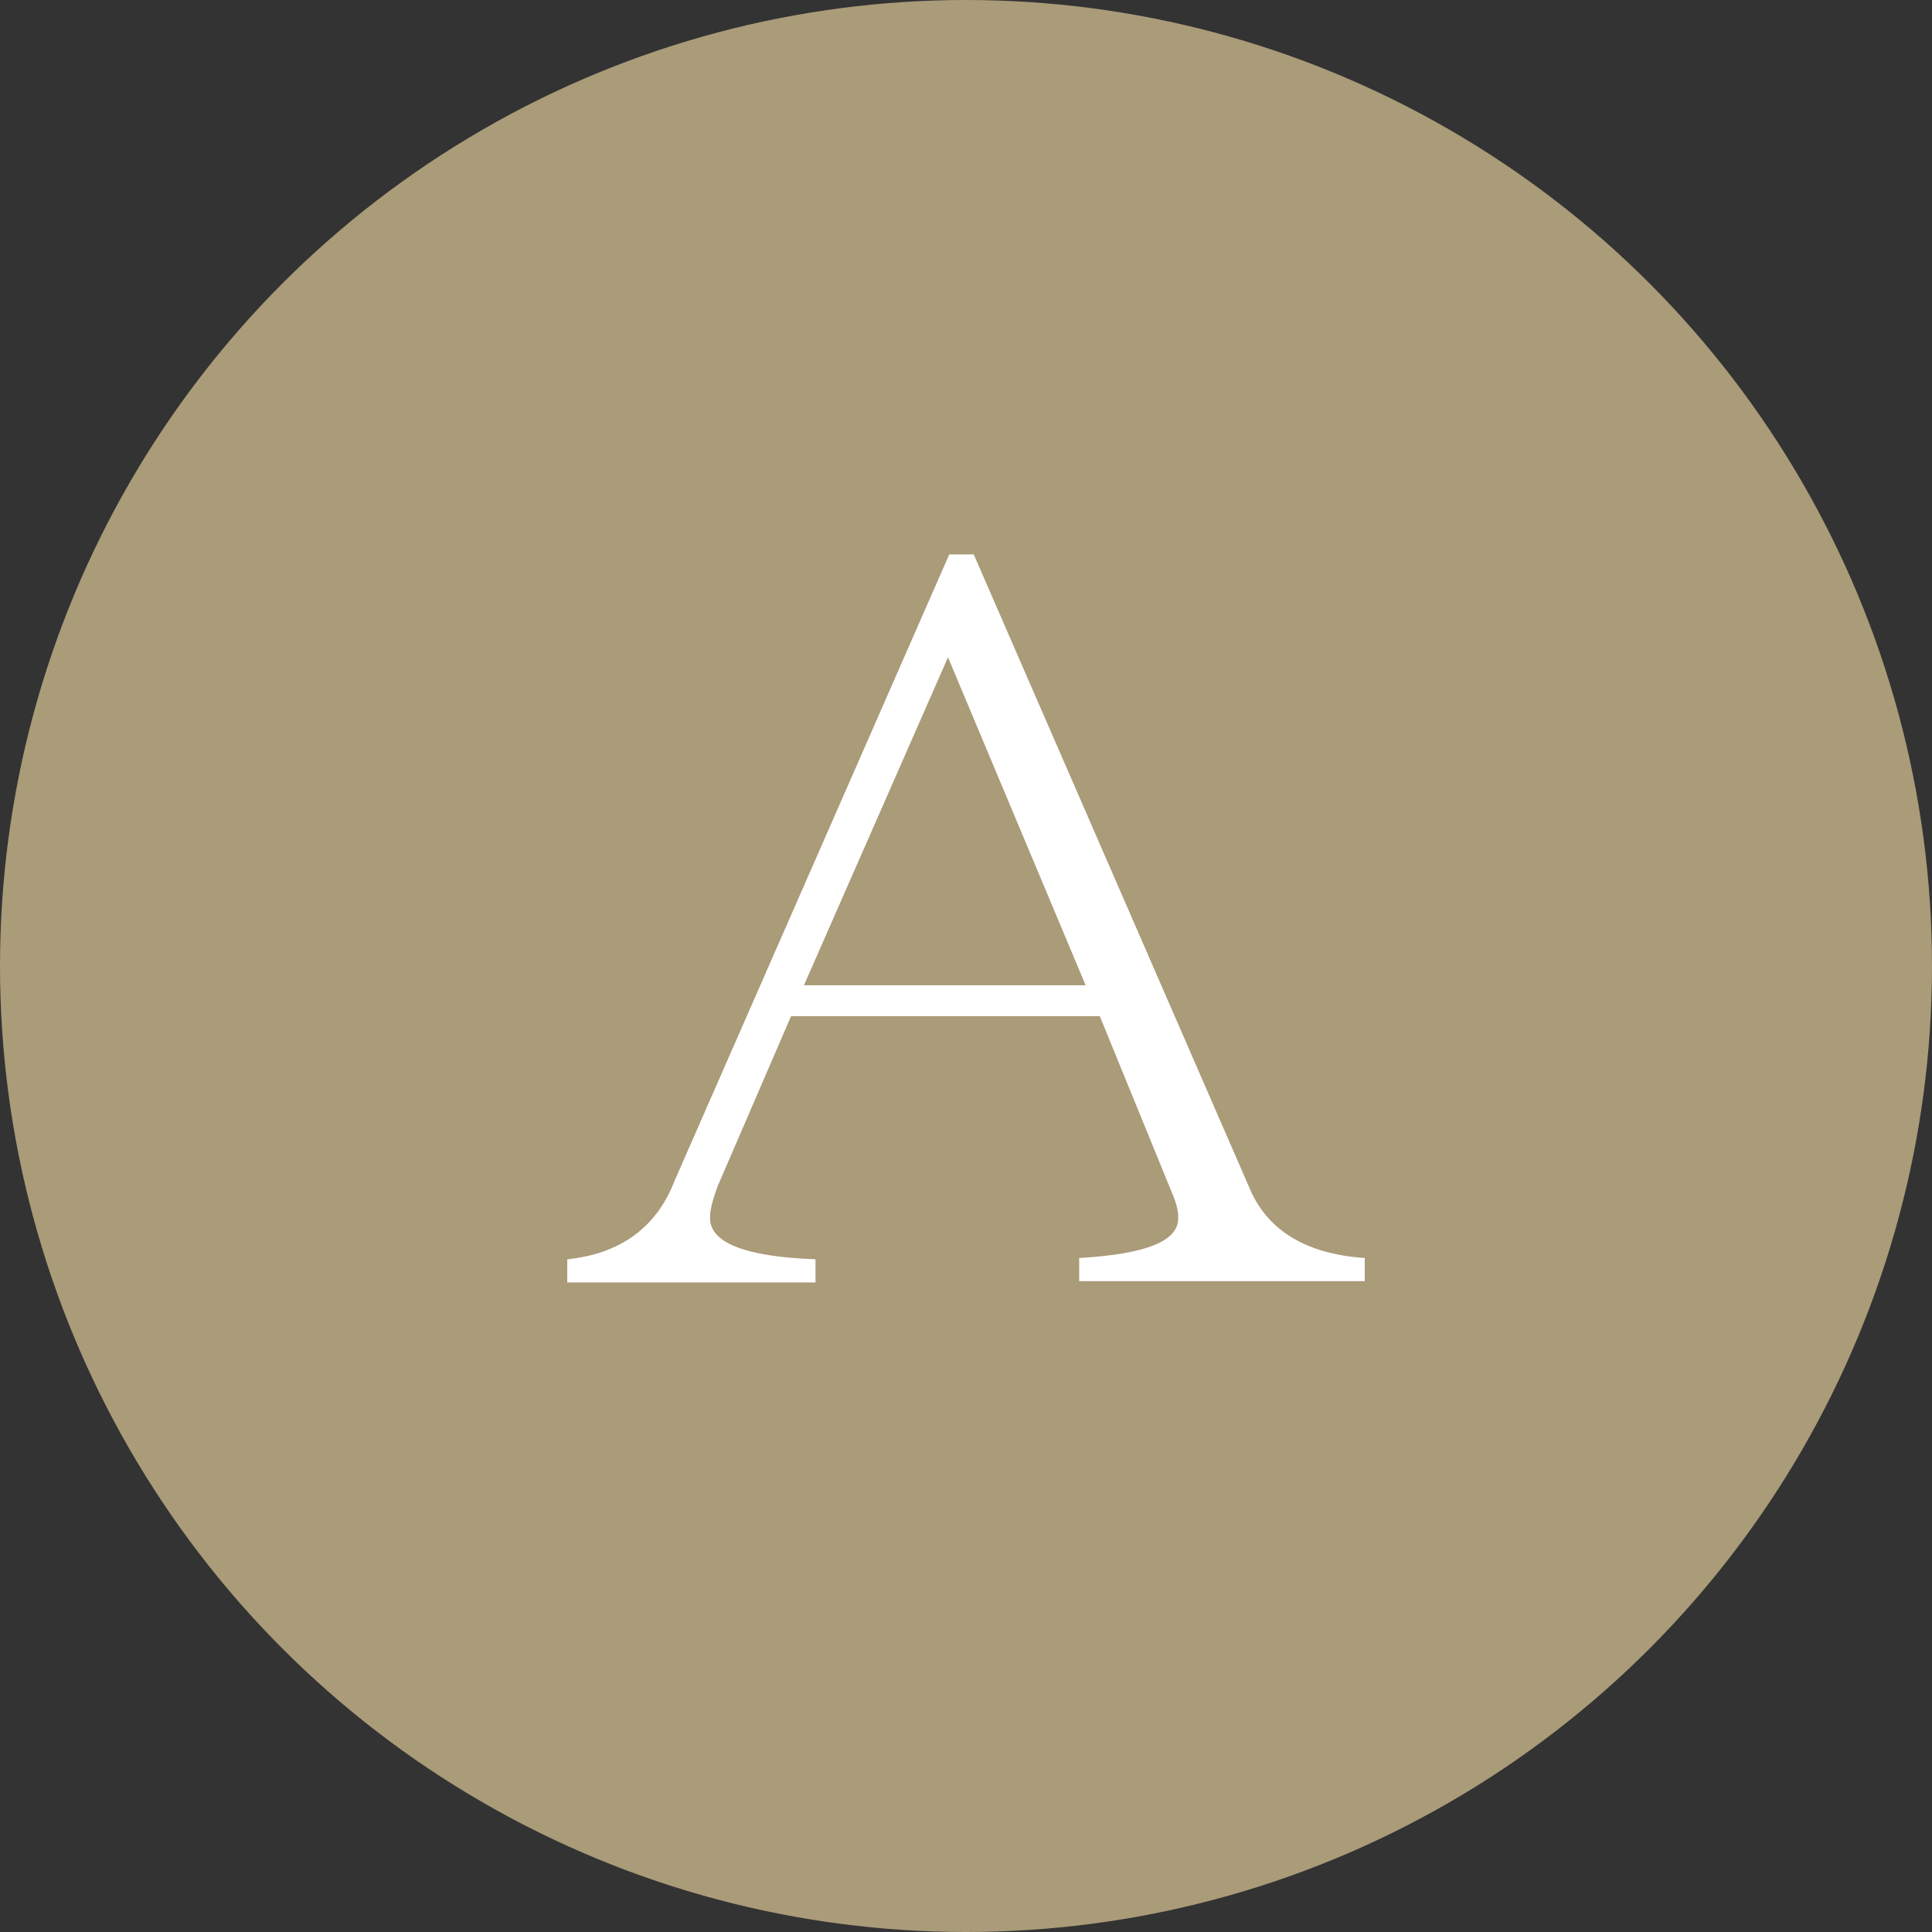 <?xml version="1.0" encoding="utf-8"?>
<!-- Generator: Adobe Illustrator 21.1.0, SVG Export Plug-In . SVG Version: 6.00 Build 0)  -->
<svg version="1.1" id="レイヤー_1" xmlns="http://www.w3.org/2000/svg" xmlns:xlink="http://www.w3.org/1999/xlink" x="0px"
	 y="0px" viewBox="0 0 150.2 150.2" style="enable-background:new 0 0 150.2 150.2;" xml:space="preserve">
<rect x="0" y="0" width="150.2" height="150.2" fill="#333333" stroke="none"/>
<style type="text/css">
	.st0{fill:#AA9B79;}
	.st1{fill:#FFFFFF;}
	.st2{fill:#CCAEA1;}
</style>
<g>
	<circle class="st0" cx="75.1" cy="75.1" r="75.1"/>
	<g>
		<path class="st1" d="M73.8,43.1h1.9l21.5,49.4c1.4,3.2,4.4,5,8.9,5.3v1.8H83.9v-1.8c5.2-0.3,7.7-1.3,7.7-3.1c0-0.7-0.2-1.3-0.5-2
			l-5.6-13.7H61.5l-5.7,13.2c-0.4,1.1-0.6,1.8-0.6,2.5c0,1.9,2.7,3,8.2,3.2v1.8H44.1v-1.8c4-0.4,6.9-2.4,8.3-6L73.8,43.1z
			 M73.7,51.1L62.5,76.6h21.9L73.7,51.1z"/>
	</g>
</g>
<g>
	<circle class="st2" cx="268.8" cy="74.3" r="75.1"/>
	<g>
		<path class="st1" d="M297.5,99.4c-3.7,4.9-7.4,7.3-11.4,7.3c-4.2,0-7.6-2.3-10-6.8c-2.7,1-5.6,1.5-8.9,1.5
			c-8.8,0-15.7-3.2-20.7-9.5c-4.2-5.3-6.2-12-6.2-20.1c0-6.5,1.4-12.4,4.5-17.4C249.8,46.1,257.2,42,267,42c8.3,0,15,3.2,19.9,9.3
			c4.6,5.6,6.9,12.5,6.9,20.5c0,12.2-4.5,20.9-13.4,26.4c1.5,3.3,3.7,5.1,6.6,5.1c3.2,0,6.2-1.8,9-5.3L297.5,99.4z M278.8,94.5
			c5.7-5.1,8.5-12.5,8.5-22.6c0-6.4-1.2-11.9-3.6-16.5c-3.7-7.2-9.3-10.8-16.6-10.8c-6.1,0-11.1,2.6-14.9,7.9
			c-3.5,5-5.3,11.4-5.3,19.3c0,13,4.3,21.7,12.9,25.9c-2.3-2.1-3.5-4.3-3.5-6.9s0.7-4.7,2.1-6.5c2-2.6,4.6-3.9,8.1-3.9
			c5,0,8.6,3.2,10.9,9.9L278.8,94.5z M273,92.3c-2-5.6-4.2-8.4-6.9-8.4c-1.5,0-2.8,0.5-3.9,1.7c-1.4,1.4-1.9,3.2-1.9,5.3
			c0,2.3,0.7,4.3,2.3,5.9c1.4,1.4,3,2,4.7,2c2.5,0,5-0.6,7.3-1.8L273,92.3z"/>
	</g>
</g>
</svg>
